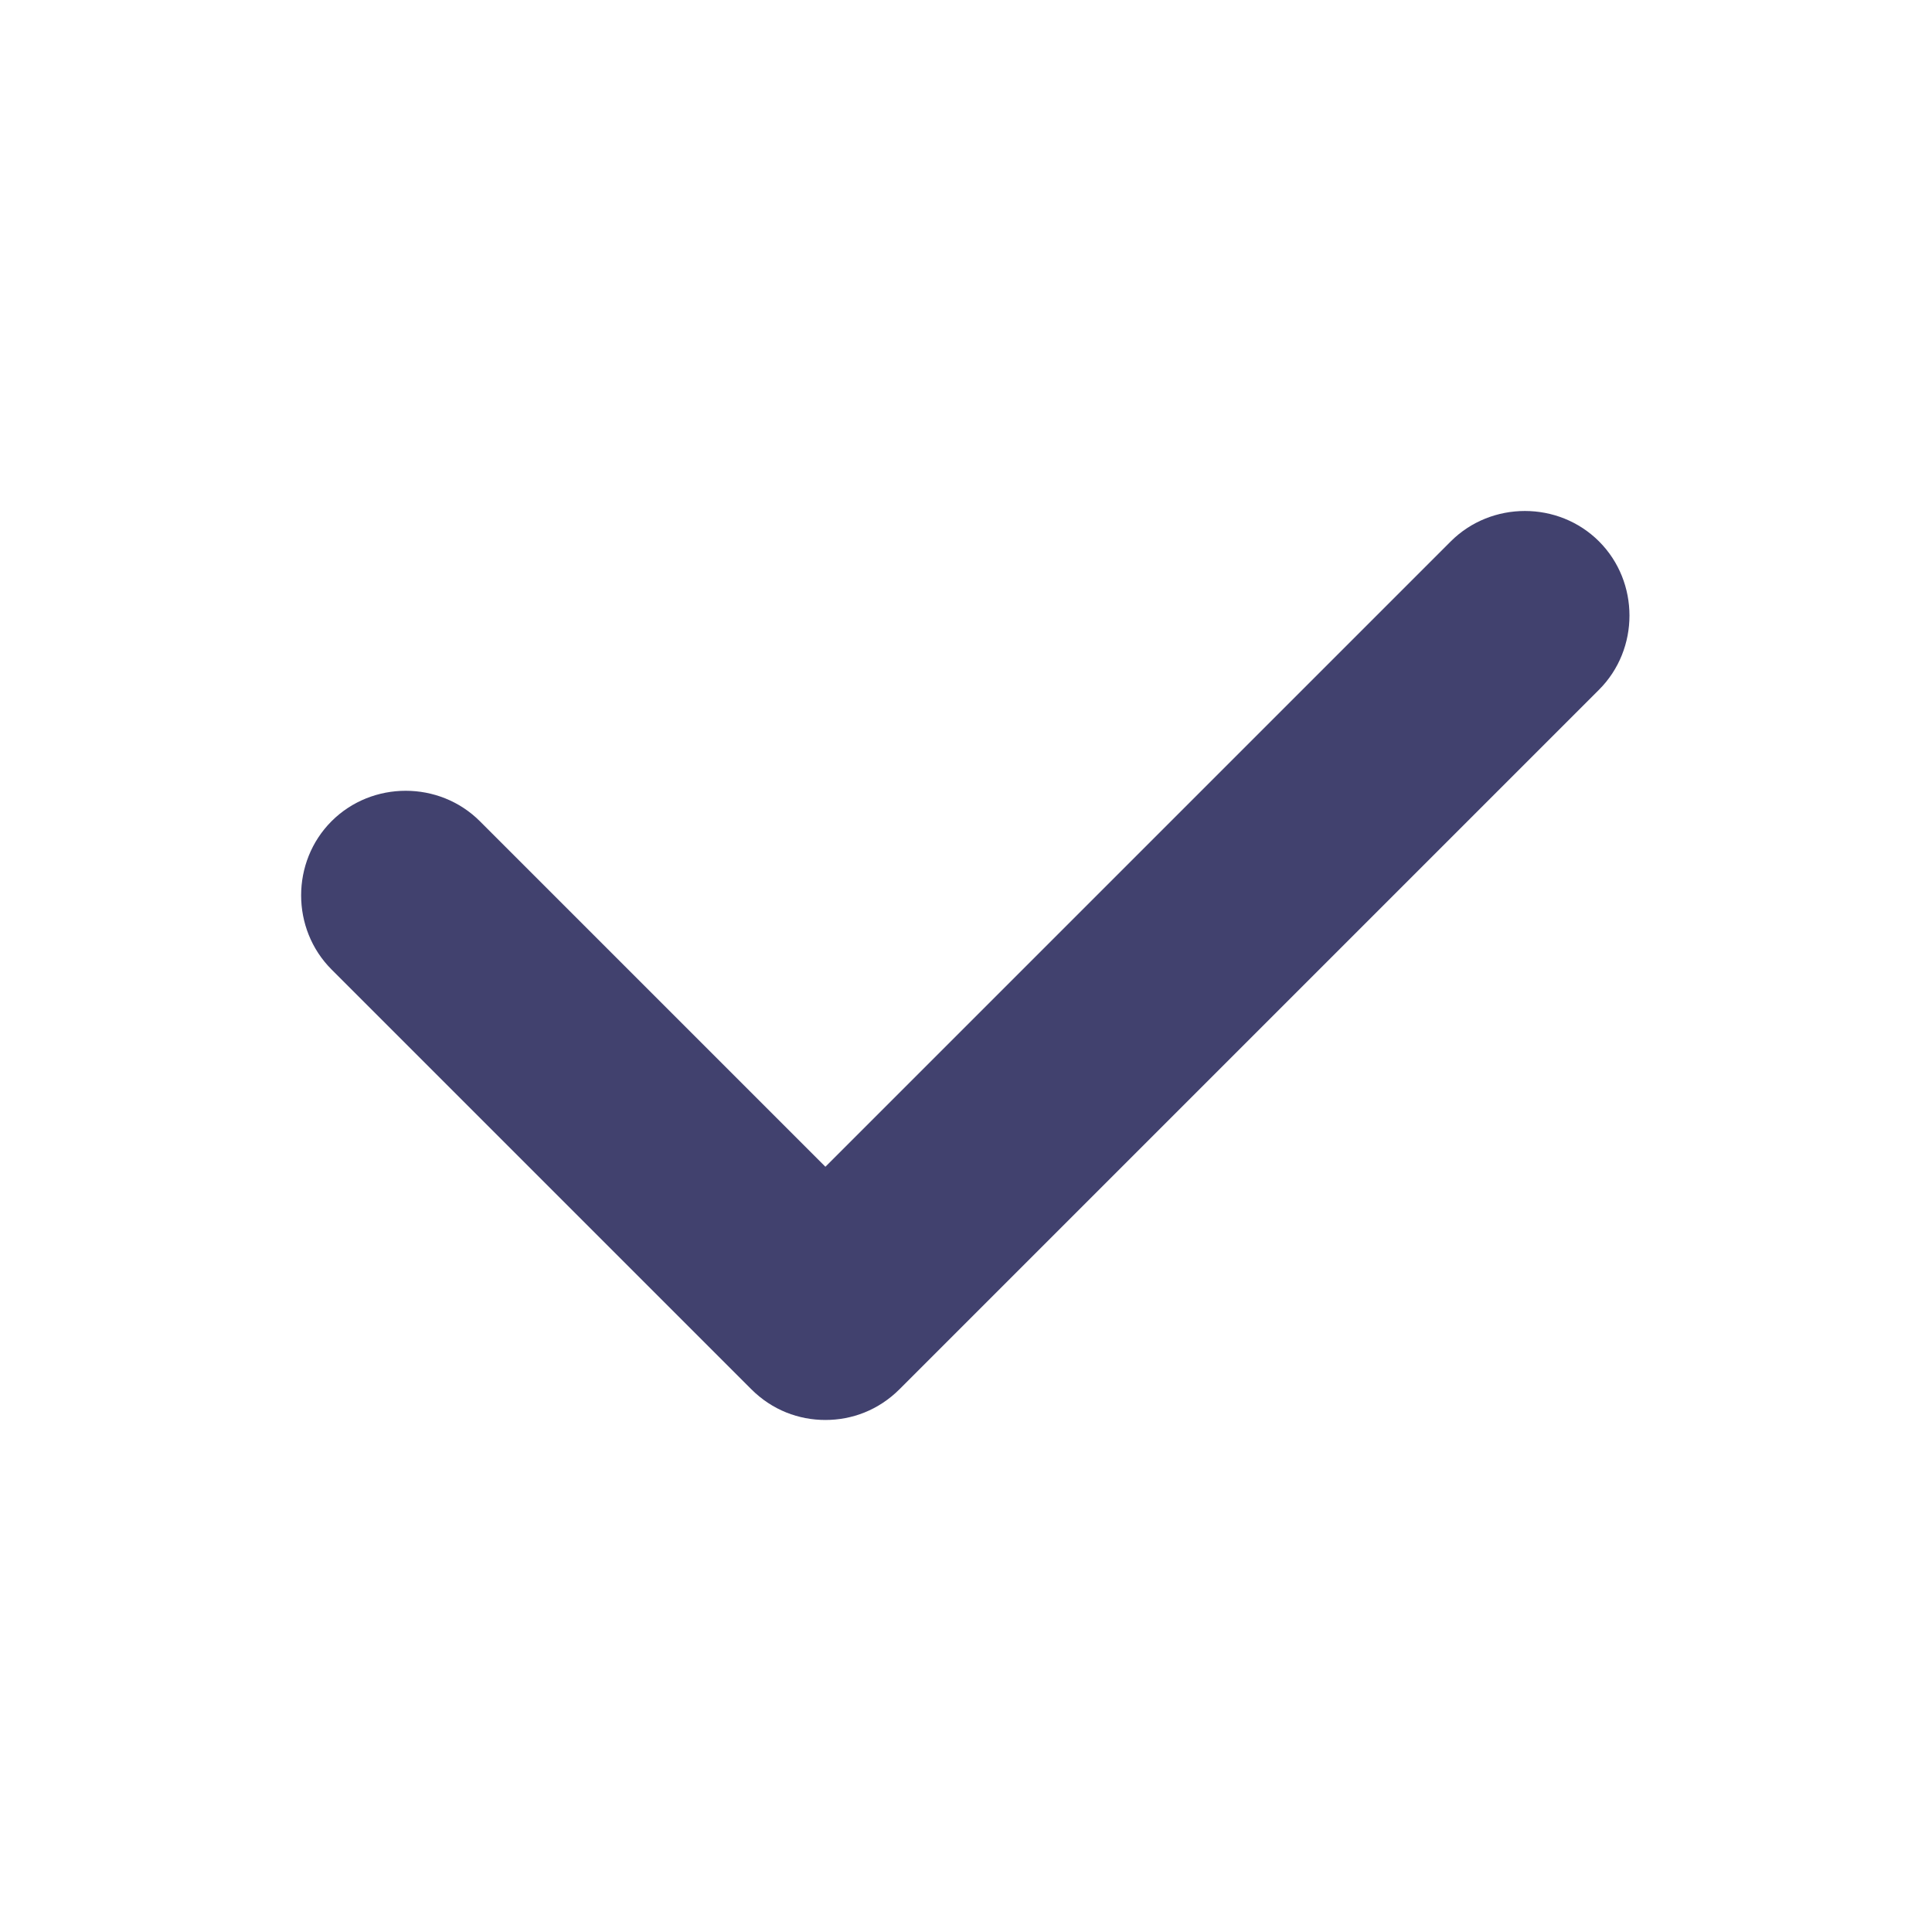 <?xml version="1.0" encoding="UTF-8"?>
<svg id="Capa_2" data-name="Capa 2" xmlns="http://www.w3.org/2000/svg" viewBox="0 0 13.81 13.81">
  <defs>
    <style>
      .cls-1 {
        fill: none;
      }

      .cls-1, .cls-2 {
        stroke-width: 0px;
      }

      .cls-2 {
        fill: #41416e;
      }
    </style>
  </defs>
  <g id="Capa_1-2" data-name="Capa 1">
    <path class="cls-2" d="M11.43,3.87c.29.29.29.77,0,1.06l-5,5c-.15.15-.34.22-.53.22s-.38-.07-.53-.22l-3-3c-.29-.29-.29-.77,0-1.06.29-.29.77-.29,1.06,0l2.47,2.47,4.47-4.47c.29-.29.77-.29,1.06,0Z"/>
    <rect class="cls-1" width="13.81" height="13.81"/>
  </g>
</svg>